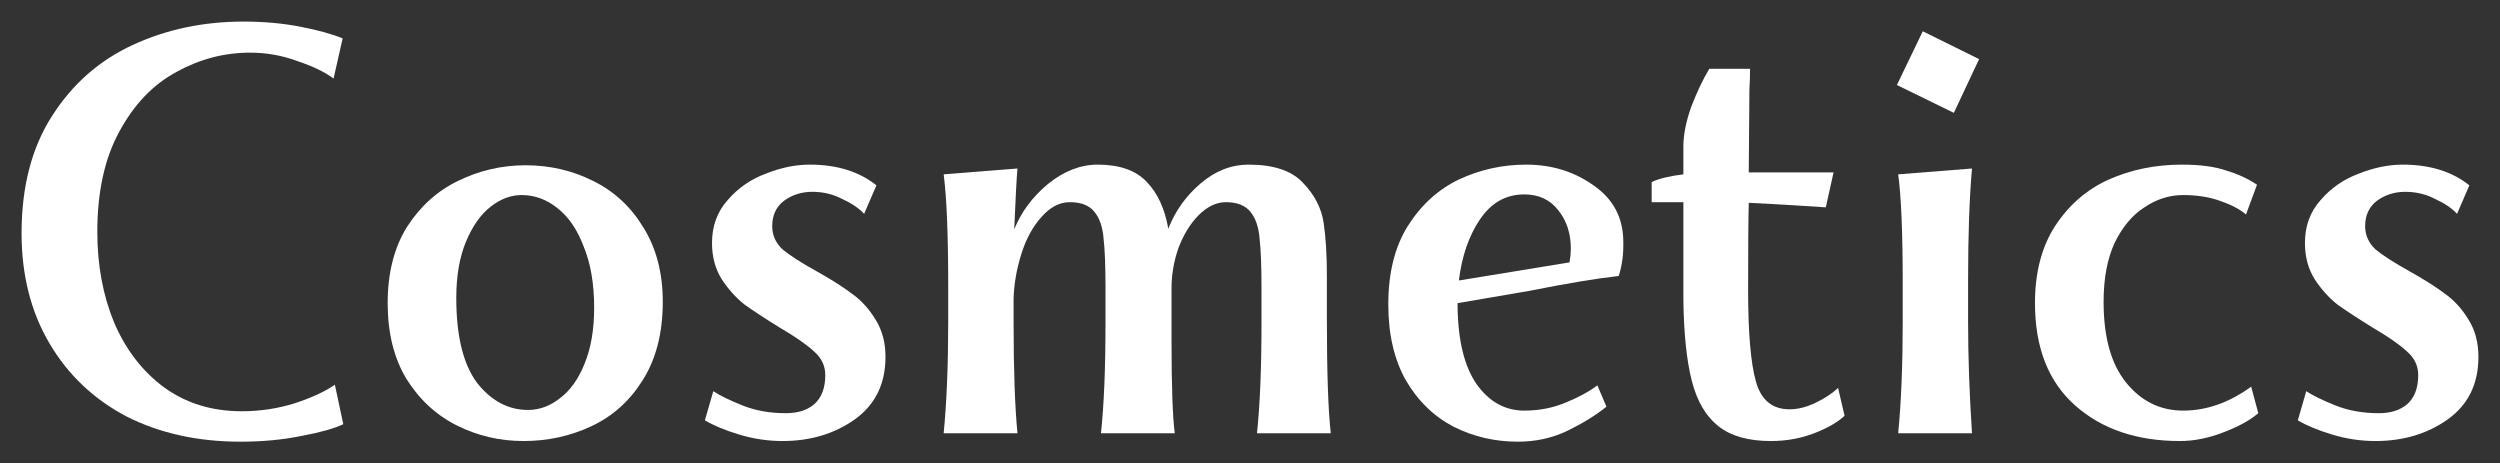 <?xml version="1.0" encoding="UTF-8"?> <svg xmlns="http://www.w3.org/2000/svg" viewBox="5836.762 5122.42 115.866 21.47"><rect x="5836.762" y="5122.42" width="115.866" height="21.47" fill="#333333" stroke="none"/> <path fill="white" fill-opacity="1" stroke="" stroke-opacity="1" stroke-width="1" fill-rule="evenodd" id="tSvgd713f124bf" d="M 5943.648 5140.55 C 5943.948 5140.75 5944.398 5140.97 5944.998 5141.21 C 5945.598 5141.45 5946.268 5141.57 5947.008 5141.57 C 5947.568 5141.57 5948.008 5141.43 5948.328 5141.15 C 5948.668 5140.85 5948.838 5140.4 5948.838 5139.8 C 5948.838 5139.38 5948.668 5139.02 5948.328 5138.72 C 5947.988 5138.4 5947.458 5138.03 5946.738 5137.61 C 5946.058 5137.19 5945.508 5136.83 5945.088 5136.53 C 5944.688 5136.21 5944.338 5135.82 5944.038 5135.36 C 5943.738 5134.88 5943.588 5134.32 5943.588 5133.68 C 5943.588 5132.9 5943.828 5132.24 5944.308 5131.7 C 5944.788 5131.14 5945.378 5130.73 5946.078 5130.47 C 5946.778 5130.19 5947.458 5130.05 5948.118 5130.05 C 5949.378 5130.05 5950.408 5130.37 5951.208 5131.01 C 5950.638 5132.33 5950.638 5132.33 5950.638 5132.33 C 5950.398 5132.07 5950.058 5131.84 5949.618 5131.64 C 5949.198 5131.42 5948.738 5131.31 5948.238 5131.31 C 5947.738 5131.31 5947.298 5131.45 5946.918 5131.73 C 5946.558 5132.01 5946.378 5132.4 5946.378 5132.9 C 5946.378 5133.32 5946.538 5133.68 5946.858 5133.98 C 5947.198 5134.26 5947.728 5134.6 5948.448 5135 C 5949.128 5135.38 5949.678 5135.73 5950.098 5136.05 C 5950.518 5136.35 5950.878 5136.75 5951.178 5137.25 C 5951.478 5137.73 5951.628 5138.3 5951.628 5138.96 C 5951.628 5140.22 5951.148 5141.19 5950.188 5141.87 C 5949.248 5142.53 5948.138 5142.86 5946.858 5142.86 C 5946.178 5142.86 5945.508 5142.76 5944.848 5142.56 C 5944.188 5142.36 5943.658 5142.14 5943.258 5141.9 C 5943.648 5140.55 5943.648 5140.55 5943.648 5140.55"></path> <path fill="white" fill-opacity="1" stroke="" stroke-opacity="1" stroke-width="1" fill-rule="evenodd" id="tSvg9e7dd14444" d="M 5937.946 5131.46 C 5937.306 5131.46 5936.706 5131.65 5936.146 5132.03 C 5935.586 5132.39 5935.126 5132.94 5934.766 5133.68 C 5934.426 5134.42 5934.256 5135.33 5934.256 5136.41 C 5934.256 5138.05 5934.606 5139.3 5935.306 5140.16 C 5936.006 5141.02 5936.886 5141.45 5937.946 5141.45 C 5939.026 5141.45 5940.076 5141.08 5941.096 5140.34 C 5941.426 5141.57 5941.426 5141.57 5941.426 5141.57 C 5941.026 5141.91 5940.476 5142.21 5939.776 5142.47 C 5939.096 5142.73 5938.436 5142.86 5937.796 5142.86 C 5935.796 5142.86 5934.176 5142.31 5932.936 5141.21 C 5931.696 5140.11 5931.076 5138.53 5931.076 5136.47 C 5931.076 5135.05 5931.386 5133.86 5932.006 5132.9 C 5932.646 5131.92 5933.476 5131.2 5934.496 5130.74 C 5935.536 5130.28 5936.666 5130.05 5937.886 5130.05 C 5938.726 5130.05 5939.406 5130.14 5939.926 5130.32 C 5940.466 5130.48 5940.946 5130.7 5941.366 5130.98 C 5940.856 5132.36 5940.856 5132.36 5940.856 5132.36 C 5940.576 5132.12 5940.176 5131.91 5939.656 5131.73 C 5939.156 5131.55 5938.586 5131.46 5937.946 5131.46Z"></path> <path fill="white" fill-opacity="1" stroke="" stroke-opacity="1" stroke-width="1" fill-rule="evenodd" id="tSvg16ba2e79fe9" d="M 5924.946 5135.57 C 5924.946 5133.21 5924.876 5131.52 5924.736 5130.5 C 5928.156 5130.23 5928.156 5130.23 5928.156 5130.23 C 5928.036 5131.61 5927.976 5133.32 5927.976 5135.36 C 5927.976 5137.34 5927.976 5137.34 5927.976 5137.34 C 5927.976 5138.92 5928.036 5140.64 5928.156 5142.5 C 5924.736 5142.5 5924.736 5142.5 5924.736 5142.5 C 5924.876 5141.06 5924.946 5139.34 5924.946 5137.34 C 5924.946 5135.57 5924.946 5135.57 5924.946 5135.57 M 5925.876 5123.87 C 5928.486 5125.16 5928.486 5125.16 5928.486 5125.16 C 5928.486 5125.16 5927.316 5127.65 5927.316 5127.65 C 5927.316 5127.65 5924.676 5126.36 5924.676 5126.36 C 5924.676 5126.36 5925.876 5123.87 5925.876 5123.87"></path> <path fill="white" fill-opacity="1" stroke="" stroke-opacity="1" stroke-width="1" fill-rule="evenodd" id="tSvg1105bc8310e" d="M 5913.311 5130.86 C 5913.632 5130.7 5914.122 5130.58 5914.781 5130.5 C 5914.781 5129.21 5914.781 5129.21 5914.781 5129.21 C 5914.781 5128.67 5914.901 5128.06 5915.141 5127.38 C 5915.401 5126.7 5915.681 5126.11 5915.981 5125.61 C 5917.871 5125.61 5917.871 5125.61 5917.871 5125.61 C 5917.871 5125.95 5917.861 5126.26 5917.841 5126.54 C 5917.811 5130.41 5917.811 5130.41 5917.811 5130.41 C 5917.811 5130.41 5921.741 5130.41 5921.741 5130.41 C 5921.741 5130.41 5921.381 5132.03 5921.381 5132.03 C 5921.101 5132.01 5920.641 5131.98 5920.001 5131.94 C 5919.361 5131.9 5918.631 5131.86 5917.811 5131.82 C 5917.791 5132.54 5917.781 5133.89 5917.781 5135.87 C 5917.781 5137.83 5917.901 5139.24 5918.141 5140.1 C 5918.381 5140.96 5918.901 5141.39 5919.701 5141.39 C 5920.081 5141.39 5920.481 5141.29 5920.901 5141.09 C 5921.321 5140.89 5921.671 5140.66 5921.951 5140.4 C 5922.251 5141.69 5922.251 5141.69 5922.251 5141.69 C 5921.931 5141.99 5921.461 5142.26 5920.841 5142.5 C 5920.221 5142.74 5919.551 5142.86 5918.831 5142.86 C 5917.791 5142.86 5916.981 5142.63 5916.401 5142.17 C 5915.821 5141.71 5915.411 5141.01 5915.171 5140.07 C 5914.931 5139.13 5914.801 5137.88 5914.781 5136.32 C 5914.781 5131.79 5914.781 5131.79 5914.781 5131.79 C 5914.781 5131.79 5913.311 5131.79 5913.311 5131.79 C 5913.311 5131.79 5913.311 5130.86 5913.311 5130.86"></path> <path fill="white" fill-opacity="1" stroke="" stroke-opacity="1" stroke-width="1" fill-rule="evenodd" id="tSvgd9d6819b7e" d="M 5911.785 5135.21 C 5910.725 5135.33 5909.345 5135.56 5907.645 5135.9 C 5904.315 5136.47 5904.315 5136.47 5904.315 5136.47 C 5904.315 5136.47 5904.315 5136.62 5904.315 5136.62 C 5904.335 5138.22 5904.635 5139.43 5905.215 5140.25 C 5905.795 5141.05 5906.525 5141.45 5907.405 5141.45 C 5908.085 5141.45 5908.715 5141.33 5909.295 5141.09 C 5909.895 5140.85 5910.395 5140.58 5910.795 5140.28 C 5911.215 5141.27 5911.215 5141.27 5911.215 5141.27 C 5910.715 5141.67 5910.115 5142.04 5909.415 5142.38 C 5908.715 5142.72 5907.945 5142.89 5907.105 5142.89 C 5906.045 5142.89 5905.055 5142.66 5904.135 5142.2 C 5903.215 5141.72 5902.475 5141 5901.915 5140.04 C 5901.375 5139.08 5901.105 5137.91 5901.105 5136.53 C 5901.105 5135.07 5901.405 5133.86 5902.005 5132.9 C 5902.625 5131.92 5903.415 5131.2 5904.375 5130.74 C 5905.355 5130.28 5906.395 5130.05 5907.495 5130.05 C 5908.675 5130.05 5909.715 5130.37 5910.615 5131.01 C 5911.515 5131.63 5911.975 5132.48 5911.995 5133.56 C 5912.015 5134.16 5911.945 5134.71 5911.785 5135.21Z M 5907.405 5131.43 C 5906.565 5131.43 5905.885 5131.81 5905.365 5132.57 C 5904.845 5133.33 5904.515 5134.28 5904.375 5135.42 C 5909.505 5134.58 5909.505 5134.58 5909.505 5134.58 C 5909.545 5134.34 5909.565 5134.13 5909.565 5133.95 C 5909.565 5133.25 5909.375 5132.66 5908.995 5132.18 C 5908.615 5131.68 5908.085 5131.43 5907.405 5131.43Z"></path> <path fill="white" fill-opacity="1" stroke="" stroke-opacity="1" stroke-width="1" fill-rule="evenodd" id="tSvg10f167f323c" d="M 5880.708 5135.66 C 5880.708 5133.3 5880.638 5131.58 5880.498 5130.5 C 5883.918 5130.23 5883.918 5130.23 5883.918 5130.23 C 5883.878 5130.67 5883.828 5131.61 5883.768 5133.05 C 5884.088 5132.25 5884.608 5131.55 5885.328 5130.95 C 5886.068 5130.35 5886.838 5130.05 5887.638 5130.05 C 5888.658 5130.05 5889.418 5130.32 5889.918 5130.86 C 5890.418 5131.38 5890.748 5132.1 5890.908 5133.02 C 5891.228 5132.2 5891.728 5131.5 5892.408 5130.92 C 5893.088 5130.34 5893.828 5130.05 5894.628 5130.05 C 5895.788 5130.05 5896.628 5130.33 5897.148 5130.89 C 5897.688 5131.45 5898.008 5132.07 5898.108 5132.75 C 5898.208 5133.41 5898.258 5134.23 5898.258 5135.21 C 5898.258 5137.22 5898.258 5137.22 5898.258 5137.22 C 5898.258 5139.66 5898.318 5141.42 5898.438 5142.5 C 5895.018 5142.5 5895.018 5142.5 5895.018 5142.5 C 5895.158 5141.2 5895.228 5139.49 5895.228 5137.37 C 5895.228 5135.81 5895.228 5135.81 5895.228 5135.81 C 5895.228 5134.75 5895.198 5133.97 5895.138 5133.47 C 5895.098 5132.95 5894.958 5132.54 5894.718 5132.24 C 5894.478 5131.94 5894.098 5131.79 5893.578 5131.79 C 5893.138 5131.79 5892.718 5131.99 5892.318 5132.39 C 5891.938 5132.77 5891.628 5133.27 5891.388 5133.89 C 5891.168 5134.51 5891.058 5135.14 5891.058 5135.78 C 5891.058 5137.22 5891.058 5137.22 5891.058 5137.22 C 5891.058 5137.22 5891.058 5138.21 5891.058 5138.21 C 5891.058 5140.31 5891.108 5141.74 5891.208 5142.5 C 5887.788 5142.5 5887.788 5142.5 5887.788 5142.5 C 5887.928 5141.2 5887.998 5139.49 5887.998 5137.37 C 5887.998 5135.81 5887.998 5135.81 5887.998 5135.81 C 5887.998 5134.75 5887.968 5133.97 5887.908 5133.47 C 5887.868 5132.95 5887.728 5132.54 5887.488 5132.24 C 5887.248 5131.94 5886.868 5131.79 5886.348 5131.79 C 5885.868 5131.79 5885.428 5132.02 5885.028 5132.48 C 5884.628 5132.92 5884.318 5133.49 5884.098 5134.19 C 5883.878 5134.89 5883.758 5135.58 5883.738 5136.26 C 5883.738 5137.34 5883.738 5137.34 5883.738 5137.34 C 5883.738 5139.54 5883.798 5141.26 5883.918 5142.5 C 5880.498 5142.5 5880.498 5142.5 5880.498 5142.5 C 5880.638 5141.06 5880.708 5139.34 5880.708 5137.34 C 5880.708 5135.66 5880.708 5135.66 5880.708 5135.66"></path> <path fill="white" fill-opacity="1" stroke="" stroke-opacity="1" stroke-width="1" fill-rule="evenodd" id="tSvg1bbbc93ad9" d="M 5869.821 5140.55 C 5870.121 5140.75 5870.571 5140.97 5871.171 5141.21 C 5871.771 5141.45 5872.441 5141.57 5873.181 5141.57 C 5873.741 5141.57 5874.181 5141.43 5874.501 5141.15 C 5874.841 5140.85 5875.011 5140.4 5875.011 5139.8 C 5875.011 5139.38 5874.841 5139.02 5874.501 5138.72 C 5874.161 5138.4 5873.631 5138.03 5872.911 5137.61 C 5872.231 5137.19 5871.681 5136.83 5871.261 5136.53 C 5870.861 5136.21 5870.511 5135.82 5870.211 5135.36 C 5869.911 5134.88 5869.761 5134.32 5869.761 5133.68 C 5869.761 5132.9 5870.001 5132.24 5870.481 5131.7 C 5870.961 5131.14 5871.551 5130.73 5872.251 5130.47 C 5872.951 5130.19 5873.631 5130.05 5874.291 5130.05 C 5875.551 5130.05 5876.581 5130.37 5877.381 5131.01 C 5876.811 5132.33 5876.811 5132.33 5876.811 5132.33 C 5876.571 5132.07 5876.231 5131.84 5875.791 5131.64 C 5875.371 5131.42 5874.911 5131.31 5874.411 5131.31 C 5873.911 5131.31 5873.471 5131.45 5873.091 5131.73 C 5872.731 5132.01 5872.551 5132.4 5872.551 5132.9 C 5872.551 5133.32 5872.711 5133.68 5873.031 5133.98 C 5873.371 5134.26 5873.901 5134.6 5874.621 5135 C 5875.301 5135.38 5875.851 5135.73 5876.271 5136.05 C 5876.691 5136.35 5877.051 5136.75 5877.351 5137.25 C 5877.651 5137.73 5877.801 5138.3 5877.801 5138.96 C 5877.801 5140.22 5877.321 5141.19 5876.361 5141.87 C 5875.421 5142.53 5874.311 5142.86 5873.031 5142.86 C 5872.351 5142.86 5871.681 5142.76 5871.021 5142.56 C 5870.361 5142.36 5869.831 5142.14 5869.431 5141.9 C 5869.821 5140.55 5869.821 5140.55 5869.821 5140.55"></path> <path fill="white" fill-opacity="1" stroke="" stroke-opacity="1" stroke-width="1" fill-rule="evenodd" id="tSvg2c36905d42" d="M 5861.029 5142.86 C 5859.929 5142.86 5858.899 5142.62 5857.939 5142.14 C 5856.979 5141.66 5856.199 5140.94 5855.599 5139.98 C 5855.019 5139.02 5854.729 5137.85 5854.729 5136.47 C 5854.729 5135.07 5855.029 5133.89 5855.629 5132.93 C 5856.249 5131.97 5857.039 5131.26 5857.999 5130.8 C 5858.979 5130.32 5860.019 5130.08 5861.119 5130.08 C 5862.239 5130.08 5863.279 5130.32 5864.239 5130.8 C 5865.219 5131.28 5865.999 5132 5866.579 5132.96 C 5867.179 5133.92 5867.479 5135.07 5867.479 5136.41 C 5867.479 5137.85 5867.169 5139.06 5866.549 5140.04 C 5865.949 5141 5865.159 5141.71 5864.179 5142.17 C 5863.199 5142.63 5862.149 5142.86 5861.029 5142.86Z M 5857.909 5136.23 C 5857.909 5137.99 5858.229 5139.3 5858.869 5140.16 C 5859.529 5141 5860.319 5141.42 5861.239 5141.42 C 5861.759 5141.42 5862.249 5141.24 5862.709 5140.88 C 5863.189 5140.52 5863.569 5139.99 5863.849 5139.29 C 5864.149 5138.57 5864.299 5137.7 5864.299 5136.68 C 5864.299 5135.58 5864.139 5134.64 5863.819 5133.86 C 5863.519 5133.06 5863.109 5132.46 5862.589 5132.06 C 5862.089 5131.66 5861.539 5131.46 5860.939 5131.46 C 5860.439 5131.46 5859.959 5131.64 5859.499 5132 C 5859.039 5132.36 5858.659 5132.9 5858.359 5133.62 C 5858.059 5134.34 5857.909 5135.21 5857.909 5136.23Z"></path> <path fill="white" fill-opacity="1" stroke="" stroke-opacity="1" stroke-width="1" fill-rule="evenodd" id="tSvg837a8aba76" d="M 5852.672 5142.08 C 5852.252 5142.28 5851.612 5142.46 5850.752 5142.62 C 5849.892 5142.8 5848.942 5142.89 5847.902 5142.89 C 5845.922 5142.89 5844.162 5142.5 5842.622 5141.72 C 5841.102 5140.92 5839.912 5139.79 5839.052 5138.33 C 5838.192 5136.87 5837.762 5135.17 5837.762 5133.23 C 5837.762 5131.07 5838.232 5129.26 5839.172 5127.8 C 5840.112 5126.32 5841.362 5125.22 5842.922 5124.5 C 5844.482 5123.78 5846.192 5123.42 5848.052 5123.42 C 5848.992 5123.42 5849.872 5123.5 5850.692 5123.66 C 5851.512 5123.82 5852.162 5124 5852.642 5124.2 C 5852.222 5126.06 5852.222 5126.06 5852.222 5126.06 C 5851.822 5125.76 5851.262 5125.49 5850.542 5125.25 C 5849.842 5124.99 5849.112 5124.86 5848.352 5124.86 C 5847.152 5124.86 5846.012 5125.16 5844.932 5125.76 C 5843.852 5126.34 5842.972 5127.26 5842.292 5128.52 C 5841.612 5129.76 5841.272 5131.31 5841.272 5133.17 C 5841.272 5134.71 5841.532 5136.11 5842.052 5137.37 C 5842.592 5138.63 5843.362 5139.63 5844.362 5140.37 C 5845.382 5141.11 5846.582 5141.48 5847.962 5141.48 C 5848.802 5141.48 5849.612 5141.36 5850.392 5141.12 C 5851.192 5140.86 5851.822 5140.57 5852.282 5140.25 C 5852.672 5142.08 5852.672 5142.08 5852.672 5142.08"></path> <defs></defs> </svg> 